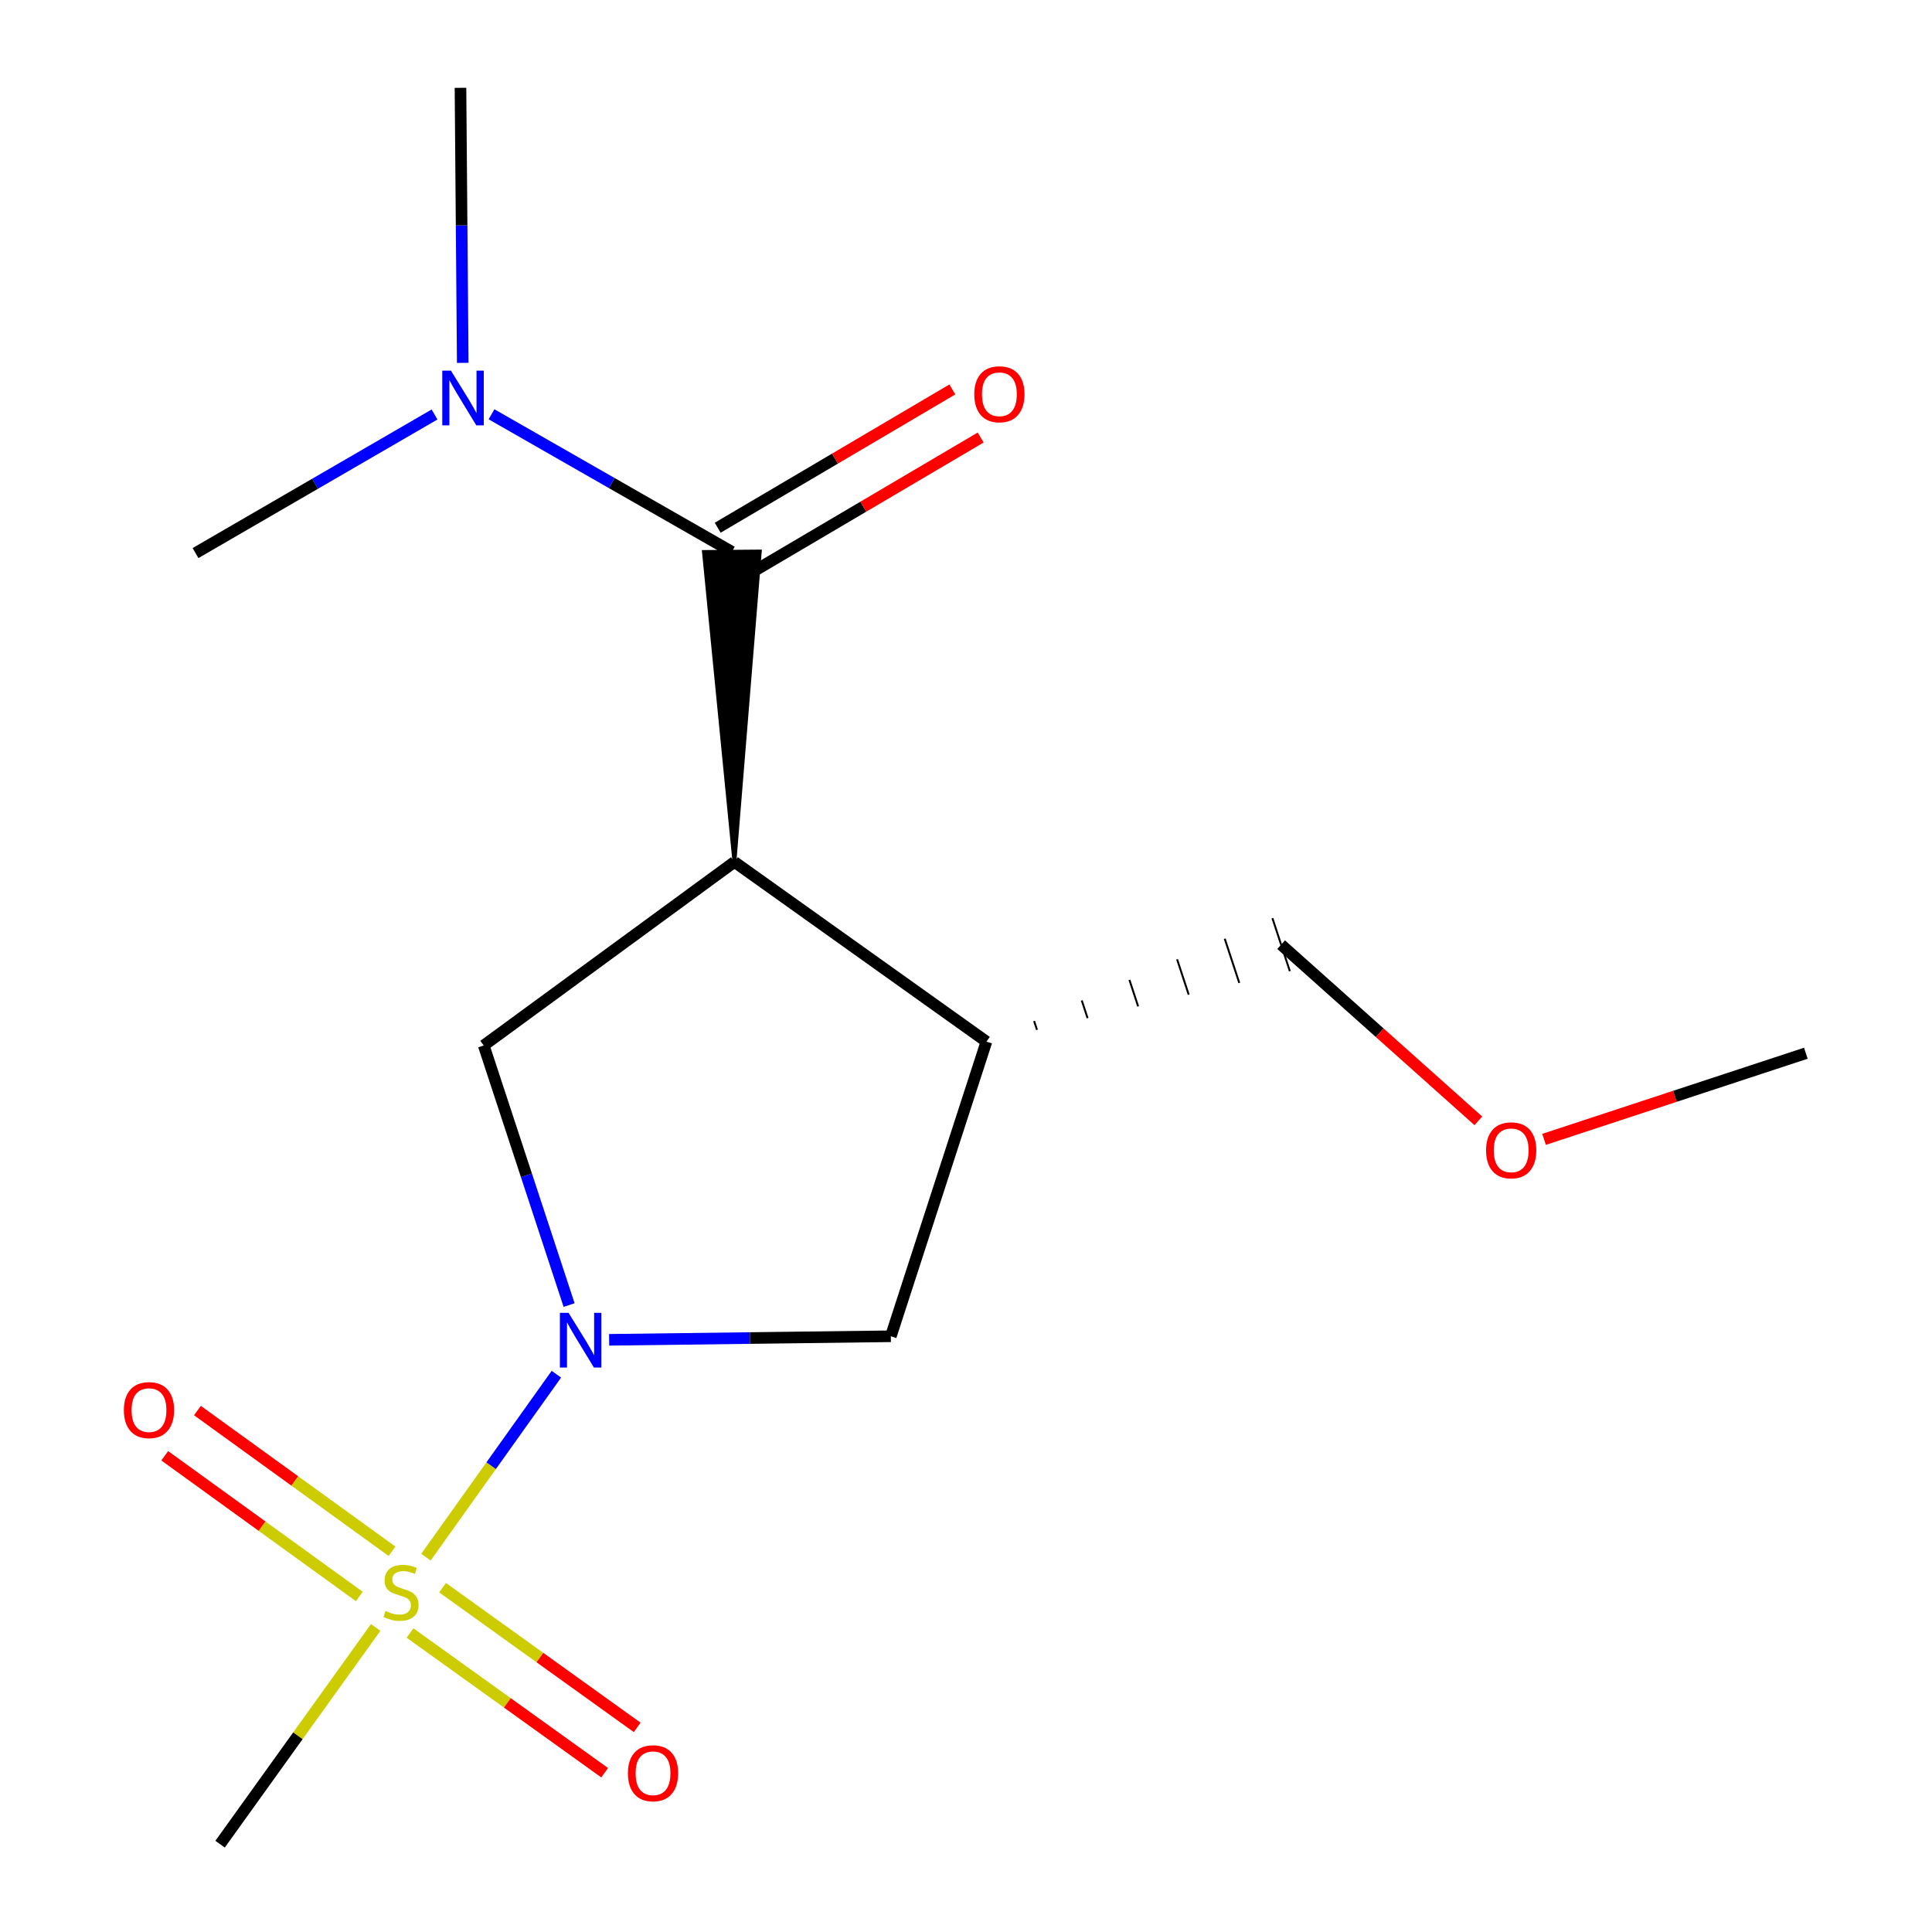 <?xml version='1.0' encoding='iso-8859-1'?>
<svg version='1.1' baseProfile='full'
              xmlns='http://www.w3.org/2000/svg'
                      xmlns:rdkit='http://www.rdkit.org/xml'
                      xmlns:xlink='http://www.w3.org/1999/xlink'
                  xml:space='preserve'
width='1000px' height='1000px' viewBox='0 0 1000 1000'>
<!-- END OF HEADER -->
<rect style='opacity:1.0;fill:#FFFFFF;stroke:none' width='1000' height='1000' x='0' y='0'> </rect>
<path class='bond-0' d='M 220.474,805.984 L 254.23,758.633' style='fill:none;fill-rule:evenodd;stroke:#CCCC00;stroke-width:6px;stroke-linecap:butt;stroke-linejoin:miter;stroke-opacity:1' />
<path class='bond-0' d='M 254.23,758.633 L 287.986,711.281' style='fill:none;fill-rule:evenodd;stroke:#0000FF;stroke-width:6px;stroke-linecap:butt;stroke-linejoin:miter;stroke-opacity:1' />
<path class='bond-6' d='M 202.911,802.931 L 152.555,766.519' style='fill:none;fill-rule:evenodd;stroke:#CCCC00;stroke-width:6px;stroke-linecap:butt;stroke-linejoin:miter;stroke-opacity:1' />
<path class='bond-6' d='M 152.555,766.519 L 102.199,730.107' style='fill:none;fill-rule:evenodd;stroke:#FF0000;stroke-width:6px;stroke-linecap:butt;stroke-linejoin:miter;stroke-opacity:1' />
<path class='bond-6' d='M 185.987,826.336 L 135.631,789.924' style='fill:none;fill-rule:evenodd;stroke:#CCCC00;stroke-width:6px;stroke-linecap:butt;stroke-linejoin:miter;stroke-opacity:1' />
<path class='bond-6' d='M 135.631,789.924 L 85.275,753.512' style='fill:none;fill-rule:evenodd;stroke:#FF0000;stroke-width:6px;stroke-linecap:butt;stroke-linejoin:miter;stroke-opacity:1' />
<path class='bond-7' d='M 212.227,845.24 L 262.6,881.4' style='fill:none;fill-rule:evenodd;stroke:#CCCC00;stroke-width:6px;stroke-linecap:butt;stroke-linejoin:miter;stroke-opacity:1' />
<path class='bond-7' d='M 262.6,881.4 L 312.973,917.56' style='fill:none;fill-rule:evenodd;stroke:#FF0000;stroke-width:6px;stroke-linecap:butt;stroke-linejoin:miter;stroke-opacity:1' />
<path class='bond-7' d='M 229.069,821.777 L 279.442,857.937' style='fill:none;fill-rule:evenodd;stroke:#CCCC00;stroke-width:6px;stroke-linecap:butt;stroke-linejoin:miter;stroke-opacity:1' />
<path class='bond-7' d='M 279.442,857.937 L 329.816,894.096' style='fill:none;fill-rule:evenodd;stroke:#FF0000;stroke-width:6px;stroke-linecap:butt;stroke-linejoin:miter;stroke-opacity:1' />
<path class='bond-10' d='M 194.459,842.348 L 154.185,898.447' style='fill:none;fill-rule:evenodd;stroke:#CCCC00;stroke-width:6px;stroke-linecap:butt;stroke-linejoin:miter;stroke-opacity:1' />
<path class='bond-10' d='M 154.185,898.447 L 113.91,954.545' style='fill:none;fill-rule:evenodd;stroke:#000000;stroke-width:6px;stroke-linecap:butt;stroke-linejoin:miter;stroke-opacity:1' />
<path class='bond-3' d='M 294.562,675.499 L 272.471,608.32' style='fill:none;fill-rule:evenodd;stroke:#0000FF;stroke-width:6px;stroke-linecap:butt;stroke-linejoin:miter;stroke-opacity:1' />
<path class='bond-3' d='M 272.471,608.32 L 250.38,541.141' style='fill:none;fill-rule:evenodd;stroke:#000000;stroke-width:6px;stroke-linecap:butt;stroke-linejoin:miter;stroke-opacity:1' />
<path class='bond-5' d='M 315.293,693.487 L 388.193,692.569' style='fill:none;fill-rule:evenodd;stroke:#0000FF;stroke-width:6px;stroke-linecap:butt;stroke-linejoin:miter;stroke-opacity:1' />
<path class='bond-5' d='M 388.193,692.569 L 461.093,691.651' style='fill:none;fill-rule:evenodd;stroke:#000000;stroke-width:6px;stroke-linecap:butt;stroke-linejoin:miter;stroke-opacity:1' />
<path class='bond-1' d='M 380.142,446.134 L 250.38,541.141' style='fill:none;fill-rule:evenodd;stroke:#000000;stroke-width:6px;stroke-linecap:butt;stroke-linejoin:miter;stroke-opacity:1' />
<path class='bond-2' d='M 380.142,446.134 L 393.251,285.476 L 364.37,285.716 Z' style='fill:#000000;fill-rule:evenodd;fill-opacity:1;stroke:#000000;stroke-width:2px;stroke-linecap:butt;stroke-linejoin:miter;stroke-opacity:1;' />
<path class='bond-16' d='M 380.142,446.134 L 510.578,539.136' style='fill:none;fill-rule:evenodd;stroke:#000000;stroke-width:6px;stroke-linecap:butt;stroke-linejoin:miter;stroke-opacity:1' />
<path class='bond-8' d='M 378.81,285.596 L 316.61,250.013' style='fill:none;fill-rule:evenodd;stroke:#000000;stroke-width:6px;stroke-linecap:butt;stroke-linejoin:miter;stroke-opacity:1' />
<path class='bond-8' d='M 316.61,250.013 L 254.409,214.43' style='fill:none;fill-rule:evenodd;stroke:#0000FF;stroke-width:6px;stroke-linecap:butt;stroke-linejoin:miter;stroke-opacity:1' />
<path class='bond-9' d='M 386.142,298.037 L 446.871,262.248' style='fill:none;fill-rule:evenodd;stroke:#000000;stroke-width:6px;stroke-linecap:butt;stroke-linejoin:miter;stroke-opacity:1' />
<path class='bond-9' d='M 446.871,262.248 L 507.599,226.458' style='fill:none;fill-rule:evenodd;stroke:#FF0000;stroke-width:6px;stroke-linecap:butt;stroke-linejoin:miter;stroke-opacity:1' />
<path class='bond-9' d='M 371.478,273.155 L 432.207,237.365' style='fill:none;fill-rule:evenodd;stroke:#000000;stroke-width:6px;stroke-linecap:butt;stroke-linejoin:miter;stroke-opacity:1' />
<path class='bond-9' d='M 432.207,237.365 L 492.935,201.575' style='fill:none;fill-rule:evenodd;stroke:#FF0000;stroke-width:6px;stroke-linecap:butt;stroke-linejoin:miter;stroke-opacity:1' />
<path class='bond-4' d='M 510.578,539.136 L 461.093,691.651' style='fill:none;fill-rule:evenodd;stroke:#000000;stroke-width:6px;stroke-linecap:butt;stroke-linejoin:miter;stroke-opacity:1' />
<path class='bond-11' d='M 536.752,533.06 L 535.248,528.487' style='fill:none;fill-rule:evenodd;stroke:#000000;stroke-width:1.0px;stroke-linecap:butt;stroke-linejoin:miter;stroke-opacity:1' />
<path class='bond-11' d='M 562.926,526.983 L 559.918,517.838' style='fill:none;fill-rule:evenodd;stroke:#000000;stroke-width:1.0px;stroke-linecap:butt;stroke-linejoin:miter;stroke-opacity:1' />
<path class='bond-11' d='M 589.1,520.907 L 584.588,507.189' style='fill:none;fill-rule:evenodd;stroke:#000000;stroke-width:1.0px;stroke-linecap:butt;stroke-linejoin:miter;stroke-opacity:1' />
<path class='bond-11' d='M 615.274,514.831 L 609.258,496.54' style='fill:none;fill-rule:evenodd;stroke:#000000;stroke-width:1.0px;stroke-linecap:butt;stroke-linejoin:miter;stroke-opacity:1' />
<path class='bond-11' d='M 641.448,508.755 L 633.927,485.891' style='fill:none;fill-rule:evenodd;stroke:#000000;stroke-width:1.0px;stroke-linecap:butt;stroke-linejoin:miter;stroke-opacity:1' />
<path class='bond-11' d='M 667.622,502.679 L 658.597,475.242' style='fill:none;fill-rule:evenodd;stroke:#000000;stroke-width:1.0px;stroke-linecap:butt;stroke-linejoin:miter;stroke-opacity:1' />
<path class='bond-13' d='M 224.92,214.54 L 163.061,250.405' style='fill:none;fill-rule:evenodd;stroke:#0000FF;stroke-width:6px;stroke-linecap:butt;stroke-linejoin:miter;stroke-opacity:1' />
<path class='bond-13' d='M 163.061,250.405 L 101.202,286.27' style='fill:none;fill-rule:evenodd;stroke:#000000;stroke-width:6px;stroke-linecap:butt;stroke-linejoin:miter;stroke-opacity:1' />
<path class='bond-14' d='M 239.512,187.819 L 238.929,116.637' style='fill:none;fill-rule:evenodd;stroke:#0000FF;stroke-width:6px;stroke-linecap:butt;stroke-linejoin:miter;stroke-opacity:1' />
<path class='bond-14' d='M 238.929,116.637 L 238.345,45.455' style='fill:none;fill-rule:evenodd;stroke:#000000;stroke-width:6px;stroke-linecap:butt;stroke-linejoin:miter;stroke-opacity:1' />
<path class='bond-12' d='M 663.11,488.96 L 714.152,534.555' style='fill:none;fill-rule:evenodd;stroke:#000000;stroke-width:6px;stroke-linecap:butt;stroke-linejoin:miter;stroke-opacity:1' />
<path class='bond-12' d='M 714.152,534.555 L 765.194,580.15' style='fill:none;fill-rule:evenodd;stroke:#FF0000;stroke-width:6px;stroke-linecap:butt;stroke-linejoin:miter;stroke-opacity:1' />
<path class='bond-15' d='M 799.2,589.731 L 866.95,567.442' style='fill:none;fill-rule:evenodd;stroke:#FF0000;stroke-width:6px;stroke-linecap:butt;stroke-linejoin:miter;stroke-opacity:1' />
<path class='bond-15' d='M 866.95,567.442 L 934.701,545.153' style='fill:none;fill-rule:evenodd;stroke:#000000;stroke-width:6px;stroke-linecap:butt;stroke-linejoin:miter;stroke-opacity:1' />
<path  class='atom-0' d='M 199.553 833.829
Q 199.873 833.949, 201.193 834.509
Q 202.513 835.069, 203.953 835.429
Q 205.433 835.749, 206.873 835.749
Q 209.553 835.749, 211.113 834.469
Q 212.673 833.149, 212.673 830.869
Q 212.673 829.309, 211.873 828.349
Q 211.113 827.389, 209.913 826.869
Q 208.713 826.349, 206.713 825.749
Q 204.193 824.989, 202.673 824.269
Q 201.193 823.549, 200.113 822.029
Q 199.073 820.509, 199.073 817.949
Q 199.073 814.389, 201.473 812.189
Q 203.913 809.989, 208.713 809.989
Q 211.993 809.989, 215.713 811.549
L 214.793 814.629
Q 211.393 813.229, 208.833 813.229
Q 206.073 813.229, 204.553 814.389
Q 203.033 815.509, 203.073 817.469
Q 203.073 818.989, 203.833 819.909
Q 204.633 820.829, 205.753 821.349
Q 206.913 821.869, 208.833 822.469
Q 211.393 823.269, 212.913 824.069
Q 214.433 824.869, 215.513 826.509
Q 216.633 828.109, 216.633 830.869
Q 216.633 834.789, 213.993 836.909
Q 211.393 838.989, 207.033 838.989
Q 204.513 838.989, 202.593 838.429
Q 200.713 837.909, 198.473 836.989
L 199.553 833.829
' fill='#CCCC00'/>
<path  class='atom-1' d='M 294.279 679.513
L 303.559 694.513
Q 304.479 695.993, 305.959 698.673
Q 307.439 701.353, 307.519 701.513
L 307.519 679.513
L 311.279 679.513
L 311.279 707.833
L 307.399 707.833
L 297.439 691.433
Q 296.279 689.513, 295.039 687.313
Q 293.839 685.113, 293.479 684.433
L 293.479 707.833
L 289.799 707.833
L 289.799 679.513
L 294.279 679.513
' fill='#0000FF'/>
<path  class='atom-7' d='M 64.117 729.872
Q 64.117 723.072, 67.477 719.272
Q 70.837 715.472, 77.117 715.472
Q 83.397 715.472, 86.757 719.272
Q 90.117 723.072, 90.117 729.872
Q 90.117 736.752, 86.717 740.672
Q 83.317 744.552, 77.117 744.552
Q 70.877 744.552, 67.477 740.672
Q 64.117 736.792, 64.117 729.872
M 77.117 741.352
Q 81.437 741.352, 83.757 738.472
Q 86.117 735.552, 86.117 729.872
Q 86.117 724.312, 83.757 721.512
Q 81.437 718.672, 77.117 718.672
Q 72.797 718.672, 70.437 721.472
Q 68.117 724.272, 68.117 729.872
Q 68.117 735.592, 70.437 738.472
Q 72.797 741.352, 77.117 741.352
' fill='#FF0000'/>
<path  class='atom-8' d='M 325.006 917.832
Q 325.006 911.032, 328.366 907.232
Q 331.726 903.432, 338.006 903.432
Q 344.286 903.432, 347.646 907.232
Q 351.006 911.032, 351.006 917.832
Q 351.006 924.712, 347.606 928.632
Q 344.206 932.512, 338.006 932.512
Q 331.766 932.512, 328.366 928.632
Q 325.006 924.752, 325.006 917.832
M 338.006 929.312
Q 342.326 929.312, 344.646 926.432
Q 347.006 923.512, 347.006 917.832
Q 347.006 912.272, 344.646 909.472
Q 342.326 906.632, 338.006 906.632
Q 333.686 906.632, 331.326 909.432
Q 329.006 912.232, 329.006 917.832
Q 329.006 923.552, 331.326 926.432
Q 333.686 929.312, 338.006 929.312
' fill='#FF0000'/>
<path  class='atom-9' d='M 233.401 191.833
L 242.681 206.833
Q 243.601 208.313, 245.081 210.993
Q 246.561 213.673, 246.641 213.833
L 246.641 191.833
L 250.401 191.833
L 250.401 220.153
L 246.521 220.153
L 236.561 203.753
Q 235.401 201.833, 234.161 199.633
Q 232.961 197.433, 232.601 196.753
L 232.601 220.153
L 228.921 220.153
L 228.921 191.833
L 233.401 191.833
' fill='#0000FF'/>
<path  class='atom-10' d='M 504.286 204.067
Q 504.286 197.267, 507.646 193.467
Q 511.006 189.667, 517.286 189.667
Q 523.566 189.667, 526.926 193.467
Q 530.286 197.267, 530.286 204.067
Q 530.286 210.947, 526.886 214.867
Q 523.486 218.747, 517.286 218.747
Q 511.046 218.747, 507.646 214.867
Q 504.286 210.987, 504.286 204.067
M 517.286 215.547
Q 521.606 215.547, 523.926 212.667
Q 526.286 209.747, 526.286 204.067
Q 526.286 198.507, 523.926 195.707
Q 521.606 192.867, 517.286 192.867
Q 512.966 192.867, 510.606 195.667
Q 508.286 198.467, 508.286 204.067
Q 508.286 209.787, 510.606 212.667
Q 512.966 215.547, 517.286 215.547
' fill='#FF0000'/>
<path  class='atom-13' d='M 769.186 595.408
Q 769.186 588.608, 772.546 584.808
Q 775.906 581.008, 782.186 581.008
Q 788.466 581.008, 791.826 584.808
Q 795.186 588.608, 795.186 595.408
Q 795.186 602.288, 791.786 606.208
Q 788.386 610.088, 782.186 610.088
Q 775.946 610.088, 772.546 606.208
Q 769.186 602.328, 769.186 595.408
M 782.186 606.888
Q 786.506 606.888, 788.826 604.008
Q 791.186 601.088, 791.186 595.408
Q 791.186 589.848, 788.826 587.048
Q 786.506 584.208, 782.186 584.208
Q 777.866 584.208, 775.506 587.008
Q 773.186 589.808, 773.186 595.408
Q 773.186 601.128, 775.506 604.008
Q 777.866 606.888, 782.186 606.888
' fill='#FF0000'/>
</svg>
